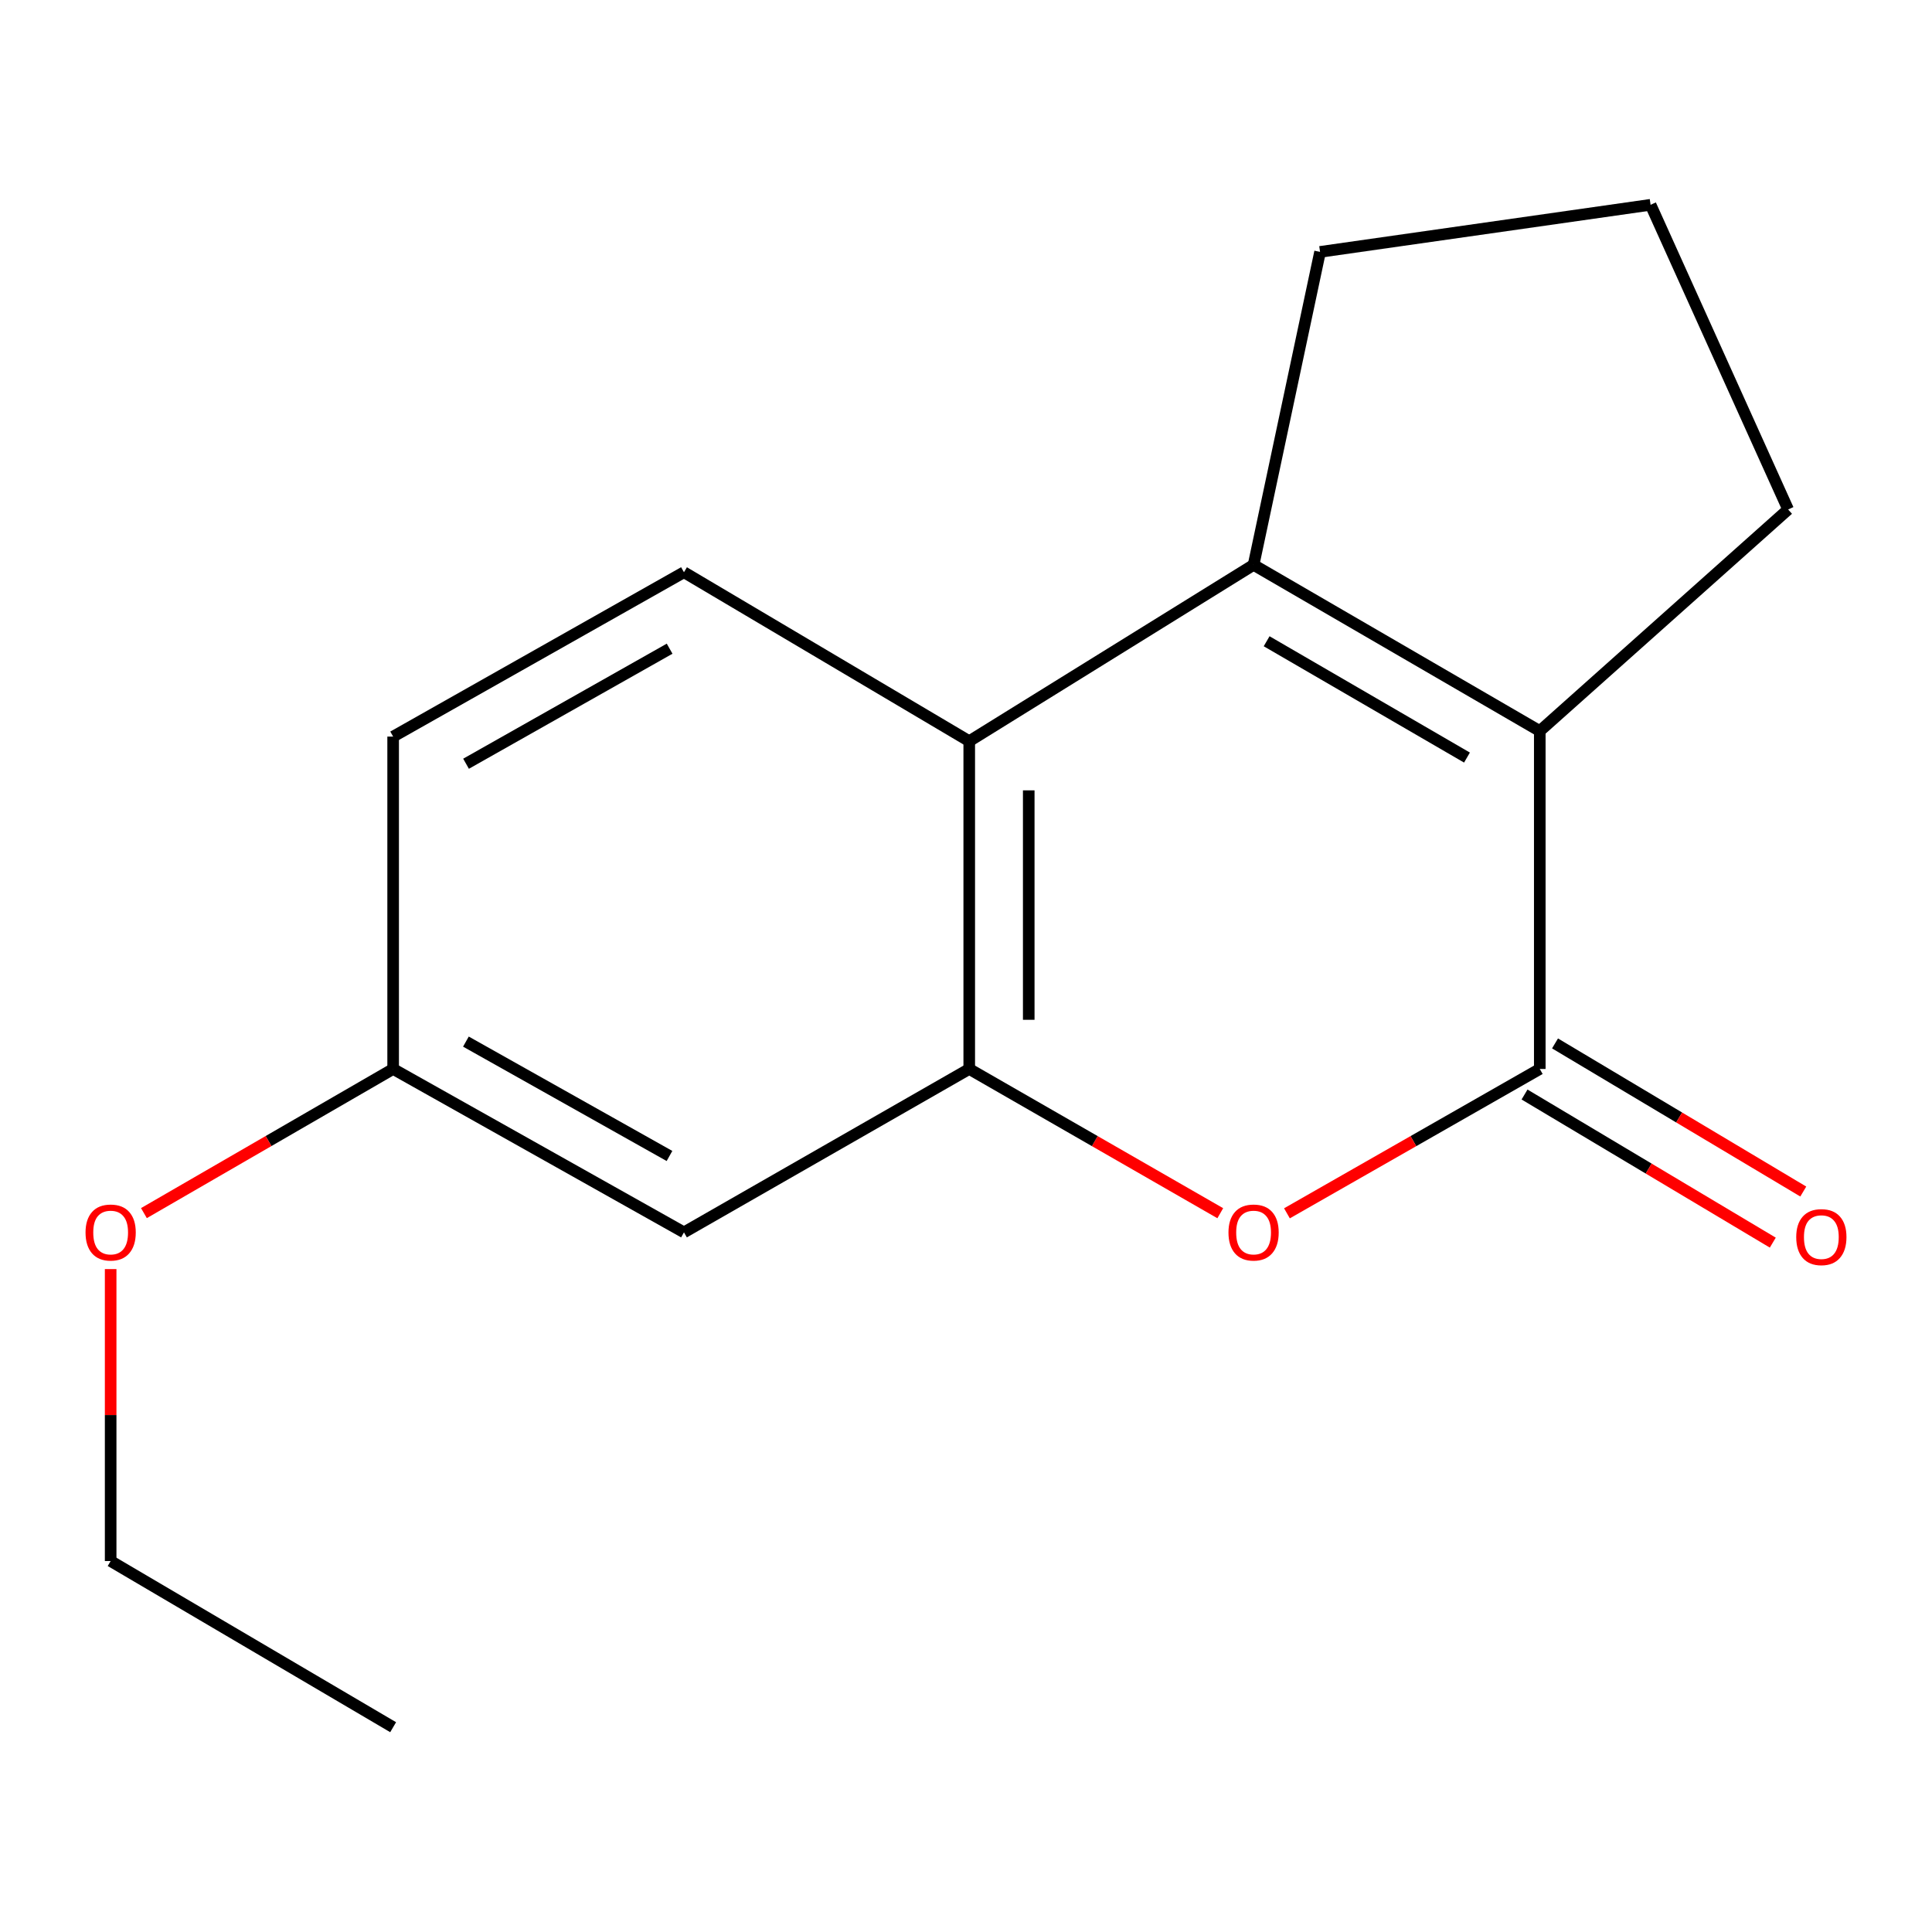 <?xml version='1.0' encoding='iso-8859-1'?>
<svg version='1.1' baseProfile='full'
              xmlns='http://www.w3.org/2000/svg'
                      xmlns:rdkit='http://www.rdkit.org/xml'
                      xmlns:xlink='http://www.w3.org/1999/xlink'
                  xml:space='preserve'
width='1000px' height='1000px' viewBox='0 0 1000 1000'>
<!-- END OF HEADER -->
<rect style='opacity:1.0;fill:#FFFFFF;stroke:none' width='1000' height='1000' x='0' y='0'> </rect>
<path class='bond-1' d='M 796.988,553.296 L 796.988,378.385' style='fill:none;fill-rule:evenodd;stroke:#000000;stroke-width:6px;stroke-linecap:butt;stroke-linejoin:miter;stroke-opacity:1' />
<path class='bond-2' d='M 796.988,553.296 L 731.553,590.654' style='fill:none;fill-rule:evenodd;stroke:#000000;stroke-width:6px;stroke-linecap:butt;stroke-linejoin:miter;stroke-opacity:1' />
<path class='bond-2' d='M 731.553,590.654 L 666.118,628.012' style='fill:none;fill-rule:evenodd;stroke:#FF0000;stroke-width:6px;stroke-linecap:butt;stroke-linejoin:miter;stroke-opacity:1' />
<path class='bond-7' d='M 789.098,566.52 L 853.347,604.852' style='fill:none;fill-rule:evenodd;stroke:#000000;stroke-width:6px;stroke-linecap:butt;stroke-linejoin:miter;stroke-opacity:1' />
<path class='bond-7' d='M 853.347,604.852 L 917.595,643.184' style='fill:none;fill-rule:evenodd;stroke:#FF0000;stroke-width:6px;stroke-linecap:butt;stroke-linejoin:miter;stroke-opacity:1' />
<path class='bond-7' d='M 804.878,540.072 L 869.126,578.404' style='fill:none;fill-rule:evenodd;stroke:#000000;stroke-width:6px;stroke-linecap:butt;stroke-linejoin:miter;stroke-opacity:1' />
<path class='bond-7' d='M 869.126,578.404 L 933.374,616.736' style='fill:none;fill-rule:evenodd;stroke:#FF0000;stroke-width:6px;stroke-linecap:butt;stroke-linejoin:miter;stroke-opacity:1' />
<path class='bond-0' d='M 648.853,292.375 L 796.988,378.385' style='fill:none;fill-rule:evenodd;stroke:#000000;stroke-width:6px;stroke-linecap:butt;stroke-linejoin:miter;stroke-opacity:1' />
<path class='bond-0' d='M 655.61,331.91 L 759.304,392.117' style='fill:none;fill-rule:evenodd;stroke:#000000;stroke-width:6px;stroke-linecap:butt;stroke-linejoin:miter;stroke-opacity:1' />
<path class='bond-9' d='M 648.853,292.375 L 683.261,130.382' style='fill:none;fill-rule:evenodd;stroke:#000000;stroke-width:6px;stroke-linecap:butt;stroke-linejoin:miter;stroke-opacity:1' />
<path class='bond-16' d='M 648.853,292.375 L 501.677,383.638' style='fill:none;fill-rule:evenodd;stroke:#000000;stroke-width:6px;stroke-linecap:butt;stroke-linejoin:miter;stroke-opacity:1' />
<path class='bond-11' d='M 796.988,378.385 L 925.532,263.7' style='fill:none;fill-rule:evenodd;stroke:#000000;stroke-width:6px;stroke-linecap:butt;stroke-linejoin:miter;stroke-opacity:1' />
<path class='bond-3' d='M 631.61,627.96 L 566.643,590.628' style='fill:none;fill-rule:evenodd;stroke:#FF0000;stroke-width:6px;stroke-linecap:butt;stroke-linejoin:miter;stroke-opacity:1' />
<path class='bond-3' d='M 566.643,590.628 L 501.677,553.296' style='fill:none;fill-rule:evenodd;stroke:#000000;stroke-width:6px;stroke-linecap:butt;stroke-linejoin:miter;stroke-opacity:1' />
<path class='bond-4' d='M 501.677,553.296 L 501.677,383.638' style='fill:none;fill-rule:evenodd;stroke:#000000;stroke-width:6px;stroke-linecap:butt;stroke-linejoin:miter;stroke-opacity:1' />
<path class='bond-4' d='M 532.474,527.848 L 532.474,409.087' style='fill:none;fill-rule:evenodd;stroke:#000000;stroke-width:6px;stroke-linecap:butt;stroke-linejoin:miter;stroke-opacity:1' />
<path class='bond-5' d='M 501.677,553.296 L 354.021,637.869' style='fill:none;fill-rule:evenodd;stroke:#000000;stroke-width:6px;stroke-linecap:butt;stroke-linejoin:miter;stroke-opacity:1' />
<path class='bond-6' d='M 501.677,383.638 L 354.021,296.191' style='fill:none;fill-rule:evenodd;stroke:#000000;stroke-width:6px;stroke-linecap:butt;stroke-linejoin:miter;stroke-opacity:1' />
<path class='bond-8' d='M 354.021,637.869 L 203.491,553.296' style='fill:none;fill-rule:evenodd;stroke:#000000;stroke-width:6px;stroke-linecap:butt;stroke-linejoin:miter;stroke-opacity:1' />
<path class='bond-8' d='M 346.527,598.333 L 241.156,539.132' style='fill:none;fill-rule:evenodd;stroke:#000000;stroke-width:6px;stroke-linecap:butt;stroke-linejoin:miter;stroke-opacity:1' />
<path class='bond-18' d='M 354.021,296.191 L 203.491,381.26' style='fill:none;fill-rule:evenodd;stroke:#000000;stroke-width:6px;stroke-linecap:butt;stroke-linejoin:miter;stroke-opacity:1' />
<path class='bond-18' d='M 346.594,335.763 L 241.223,395.311' style='fill:none;fill-rule:evenodd;stroke:#000000;stroke-width:6px;stroke-linecap:butt;stroke-linejoin:miter;stroke-opacity:1' />
<path class='bond-10' d='M 203.491,553.296 L 203.491,381.26' style='fill:none;fill-rule:evenodd;stroke:#000000;stroke-width:6px;stroke-linecap:butt;stroke-linejoin:miter;stroke-opacity:1' />
<path class='bond-12' d='M 203.491,553.296 L 138.993,590.602' style='fill:none;fill-rule:evenodd;stroke:#000000;stroke-width:6px;stroke-linecap:butt;stroke-linejoin:miter;stroke-opacity:1' />
<path class='bond-12' d='M 138.993,590.602 L 74.495,627.907' style='fill:none;fill-rule:evenodd;stroke:#FF0000;stroke-width:6px;stroke-linecap:butt;stroke-linejoin:miter;stroke-opacity:1' />
<path class='bond-17' d='M 683.261,130.382 L 854.339,106.001' style='fill:none;fill-rule:evenodd;stroke:#000000;stroke-width:6px;stroke-linecap:butt;stroke-linejoin:miter;stroke-opacity:1' />
<path class='bond-13' d='M 925.532,263.7 L 854.339,106.001' style='fill:none;fill-rule:evenodd;stroke:#000000;stroke-width:6px;stroke-linecap:butt;stroke-linejoin:miter;stroke-opacity:1' />
<path class='bond-14' d='M 57.273,656.882 L 57.273,732.436' style='fill:none;fill-rule:evenodd;stroke:#FF0000;stroke-width:6px;stroke-linecap:butt;stroke-linejoin:miter;stroke-opacity:1' />
<path class='bond-14' d='M 57.273,732.436 L 57.273,807.99' style='fill:none;fill-rule:evenodd;stroke:#000000;stroke-width:6px;stroke-linecap:butt;stroke-linejoin:miter;stroke-opacity:1' />
<path class='bond-15' d='M 57.273,807.99 L 203.491,893.999' style='fill:none;fill-rule:evenodd;stroke:#000000;stroke-width:6px;stroke-linecap:butt;stroke-linejoin:miter;stroke-opacity:1' />
<path  class='atom-3' d='M 635.853 637.949
Q 635.853 631.149, 639.213 627.349
Q 642.573 623.549, 648.853 623.549
Q 655.133 623.549, 658.493 627.349
Q 661.853 631.149, 661.853 637.949
Q 661.853 644.829, 658.453 648.749
Q 655.053 652.629, 648.853 652.629
Q 642.613 652.629, 639.213 648.749
Q 635.853 644.869, 635.853 637.949
M 648.853 649.429
Q 653.173 649.429, 655.493 646.549
Q 657.853 643.629, 657.853 637.949
Q 657.853 632.389, 655.493 629.589
Q 653.173 626.749, 648.853 626.749
Q 644.533 626.749, 642.173 629.549
Q 639.853 632.349, 639.853 637.949
Q 639.853 643.669, 642.173 646.549
Q 644.533 649.429, 648.853 649.429
' fill='#FF0000'/>
<path  class='atom-8' d='M 929.727 640.327
Q 929.727 633.527, 933.087 629.727
Q 936.447 625.927, 942.727 625.927
Q 949.007 625.927, 952.367 629.727
Q 955.727 633.527, 955.727 640.327
Q 955.727 647.207, 952.327 651.127
Q 948.927 655.007, 942.727 655.007
Q 936.487 655.007, 933.087 651.127
Q 929.727 647.247, 929.727 640.327
M 942.727 651.807
Q 947.047 651.807, 949.367 648.927
Q 951.727 646.007, 951.727 640.327
Q 951.727 634.767, 949.367 631.967
Q 947.047 629.127, 942.727 629.127
Q 938.407 629.127, 936.047 631.927
Q 933.727 634.727, 933.727 640.327
Q 933.727 646.047, 936.047 648.927
Q 938.407 651.807, 942.727 651.807
' fill='#FF0000'/>
<path  class='atom-13' d='M 44.273 637.949
Q 44.273 631.149, 47.633 627.349
Q 50.992 623.549, 57.273 623.549
Q 63.553 623.549, 66.912 627.349
Q 70.272 631.149, 70.272 637.949
Q 70.272 644.829, 66.873 648.749
Q 63.472 652.629, 57.273 652.629
Q 51.032 652.629, 47.633 648.749
Q 44.273 644.869, 44.273 637.949
M 57.273 649.429
Q 61.593 649.429, 63.913 646.549
Q 66.272 643.629, 66.272 637.949
Q 66.272 632.389, 63.913 629.589
Q 61.593 626.749, 57.273 626.749
Q 52.953 626.749, 50.593 629.549
Q 48.273 632.349, 48.273 637.949
Q 48.273 643.669, 50.593 646.549
Q 52.953 649.429, 57.273 649.429
' fill='#FF0000'/>
</svg>

